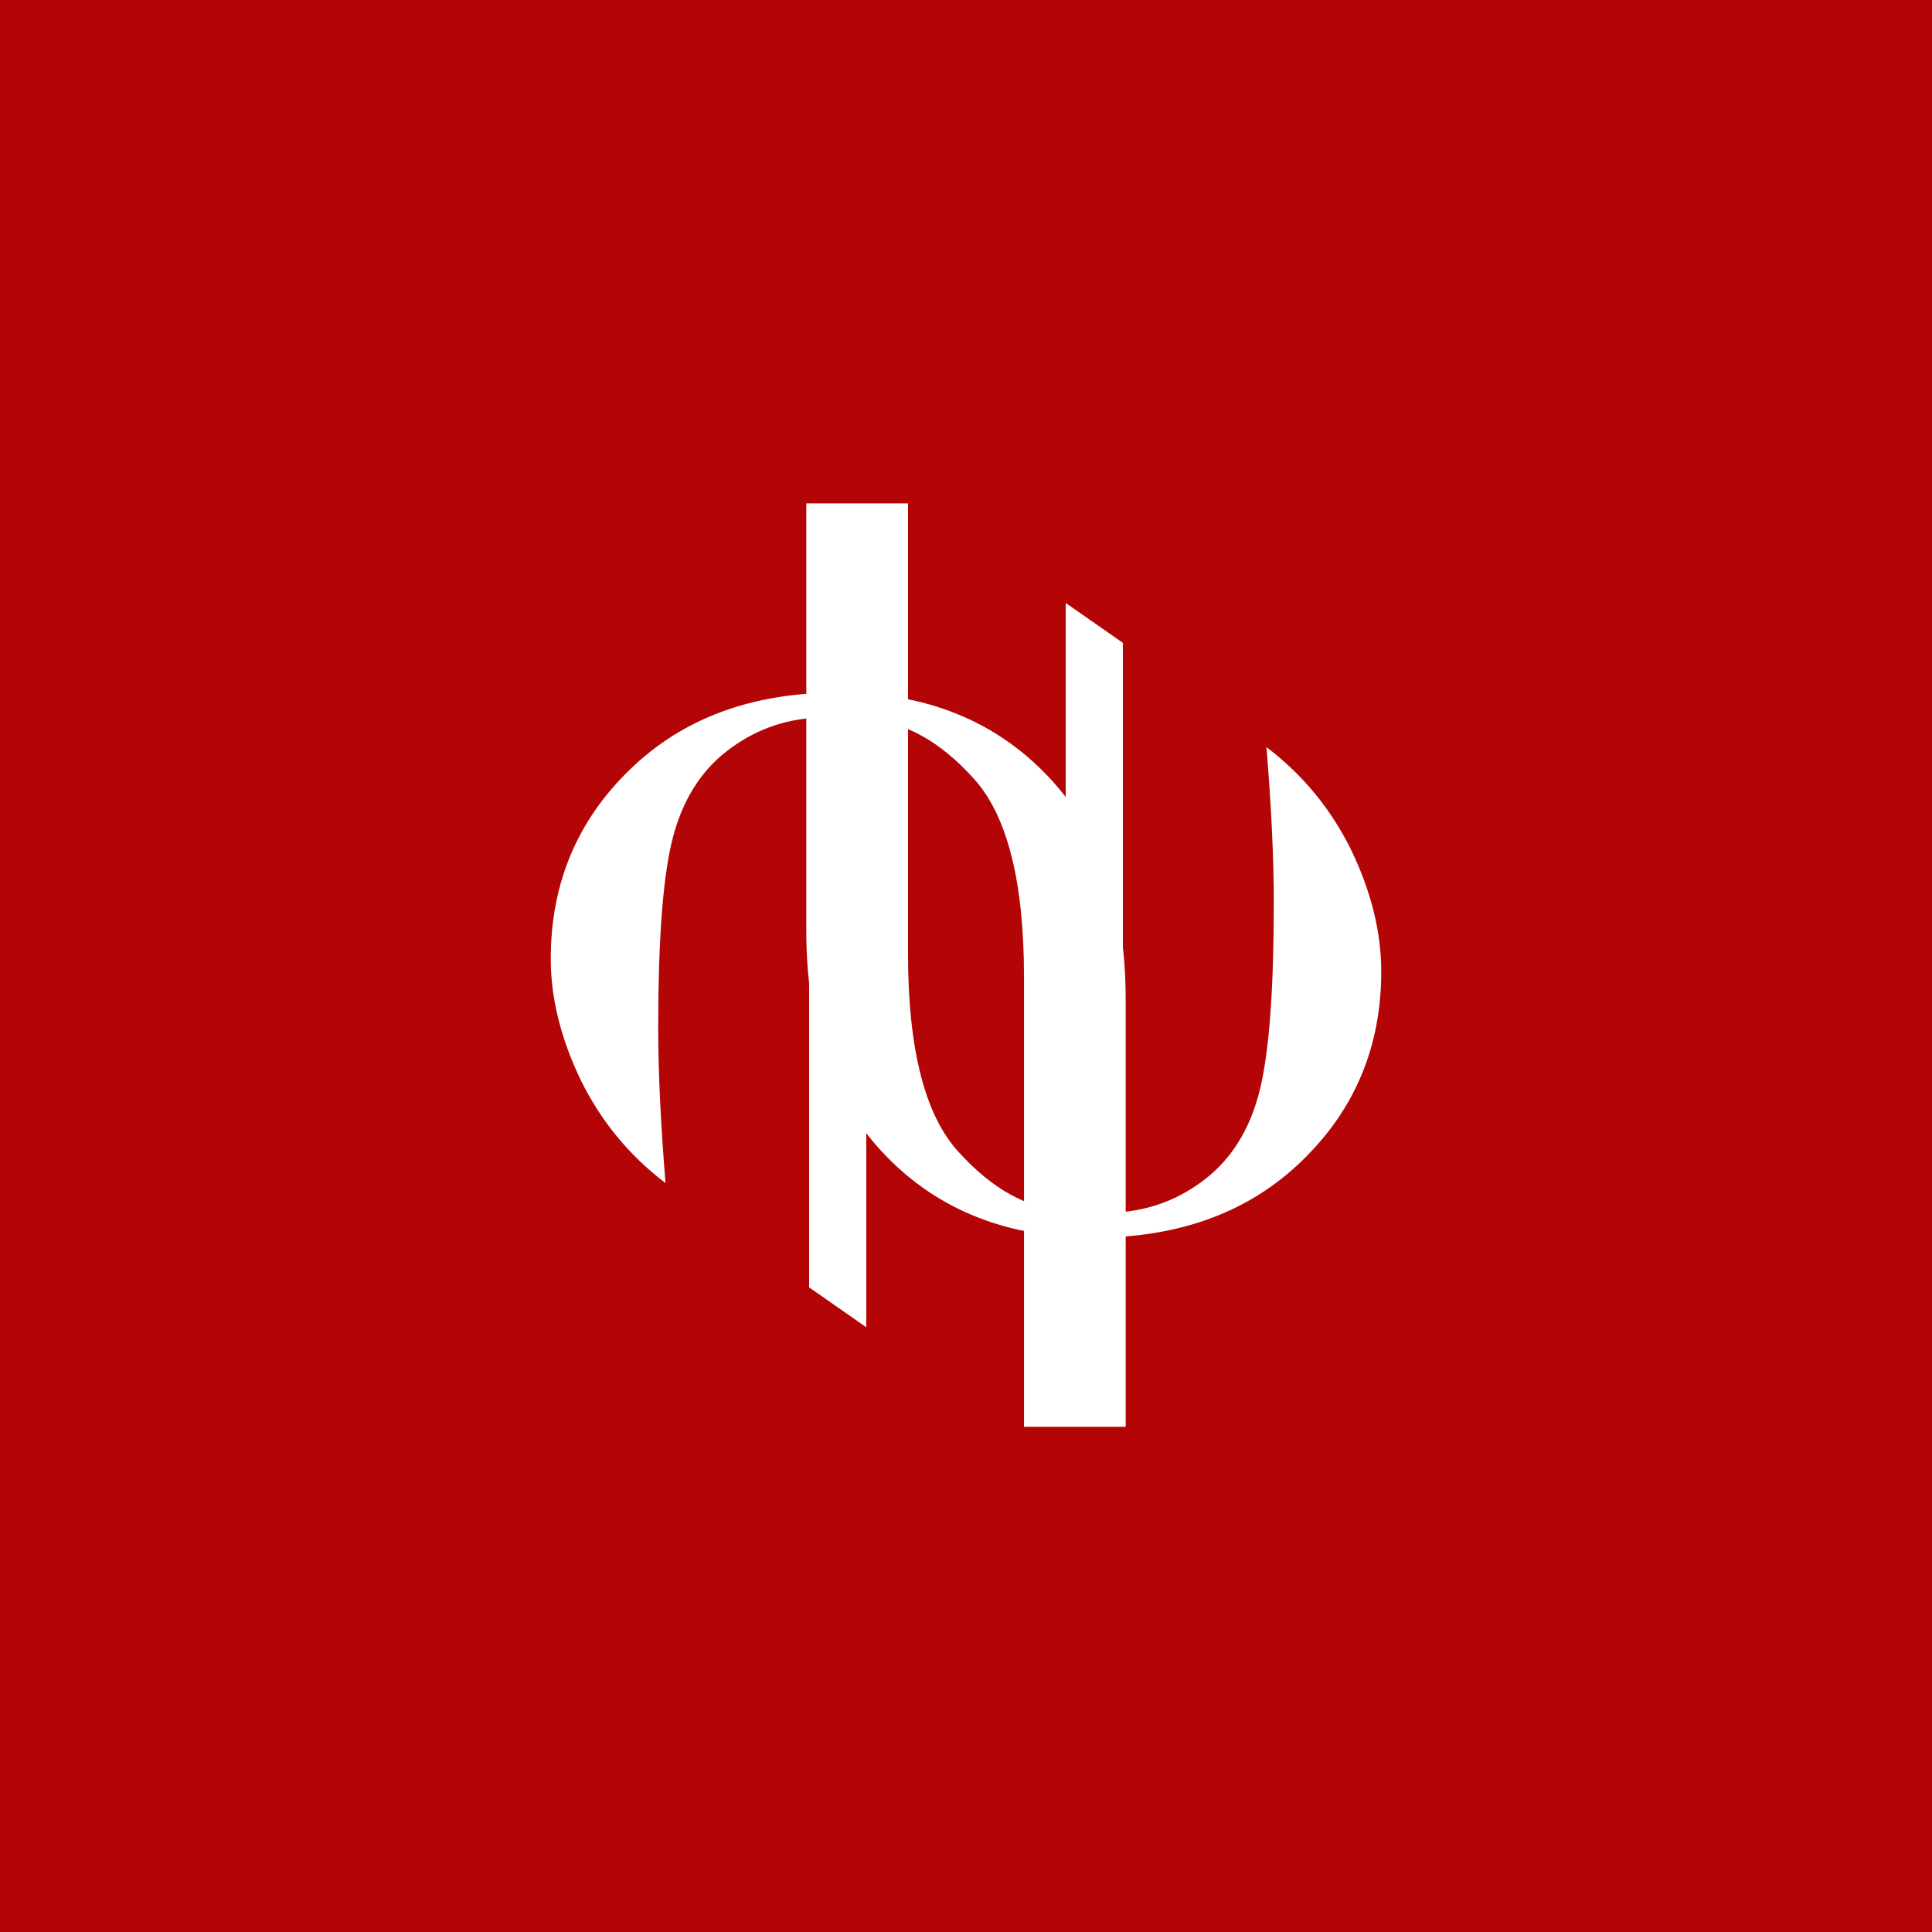 <?xml version="1.0" encoding="UTF-8"?> <svg xmlns="http://www.w3.org/2000/svg" width="1080" height="1080" viewBox="0 0 1080 1080" fill="none"> <rect width="1080" height="1080" fill="#B30505"></rect> <path d="M629.262 797.586H572.426V546.219C572.426 492.508 562.953 455.398 544.008 434.891C525.258 414.188 505.336 403.25 484.242 402.078V741.922L452.309 719.656V401.492C434.145 403.25 417.934 410.086 403.676 422C389.613 433.914 380.141 450.516 375.258 471.805C370.375 493.094 367.934 527.273 367.934 574.344C367.934 598.953 369.301 627.957 372.035 661.355C351.723 645.926 335.902 626.688 324.574 603.641C313.441 580.398 307.875 557.84 307.875 535.965C307.875 493.973 322.621 458.719 352.113 430.203C381.605 401.492 420.473 387.137 468.715 387.137C516.762 387.137 555.531 402.469 585.023 433.133C614.516 463.602 629.262 505.301 629.262 558.23V797.586Z" fill="white"></path> <path d="M450.738 281.414H507.574V532.781C507.574 586.492 517.047 623.602 535.992 644.109C554.742 664.812 574.664 675.75 595.758 676.922V337.078L627.691 359.344V677.508C645.855 675.75 662.066 668.914 676.324 657C690.387 645.086 699.859 628.484 704.742 607.195C709.625 585.906 712.066 551.727 712.066 504.656C712.066 480.047 710.699 451.043 707.965 417.645C728.277 433.074 744.098 452.312 755.426 475.359C766.559 498.602 772.125 521.16 772.125 543.035C772.125 585.027 757.379 620.281 727.887 648.797C698.395 677.508 659.527 691.863 611.285 691.863C563.238 691.863 524.469 676.531 494.977 645.867C465.484 615.398 450.738 573.699 450.738 520.77V281.414Z" fill="white"></path> </svg> 